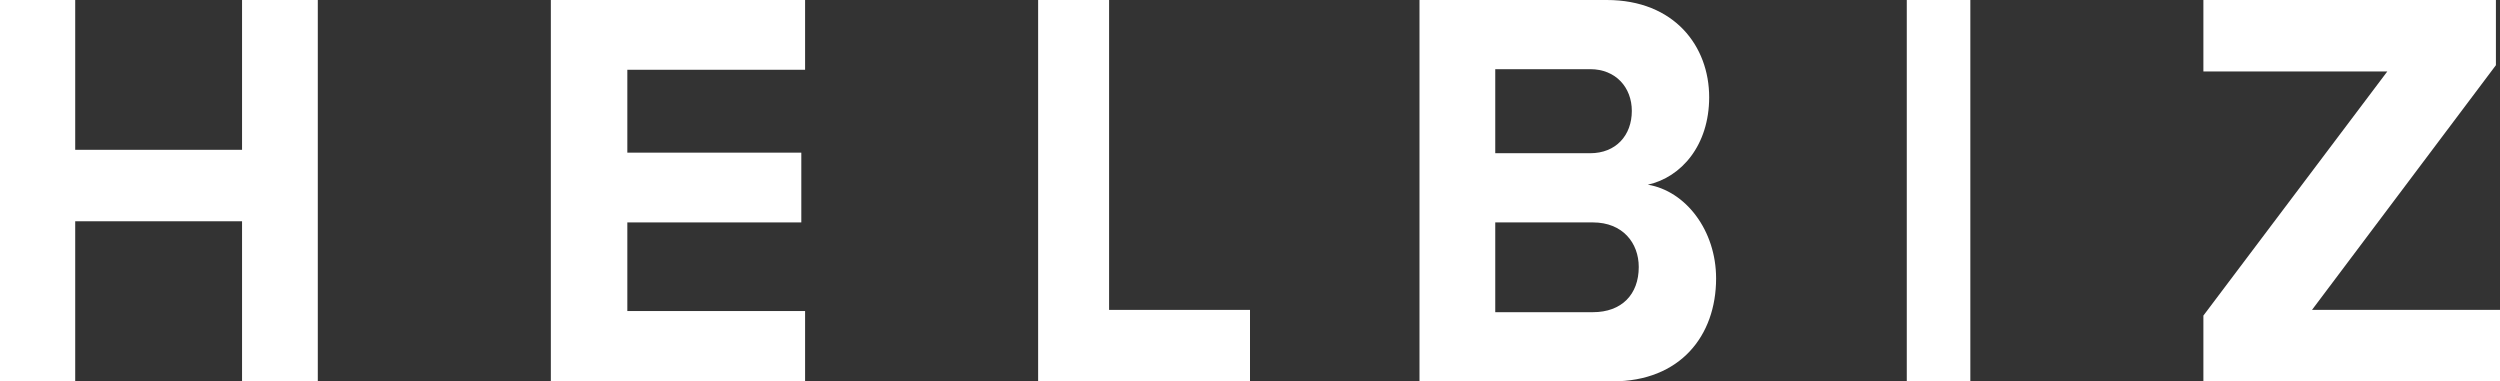<?xml version="1.0" encoding="UTF-8"?>
<svg width="118px" height="18px" viewBox="0 0 118 18" version="1.1" xmlns="http://www.w3.org/2000/svg" xmlns:xlink="http://www.w3.org/1999/xlink">
    <rect x="0" y="0" width="118" height="18" fill="#333333" stroke="none"/>
    <!-- Generator: sketchtool 52.5 (67469) - http://www.bohemiancoding.com/sketch -->
    <title>794F4014-C42D-4FCF-8F50-E6F128F686AF</title>
    <desc>Created with sketchtool.</desc>
    <g id="Page-1" stroke="none" stroke-width="1" fill="none" fill-rule="evenodd">
        <g id="Desktop---Landing-Page-Copy" transform="translate(-150, -24)" fill="#FFFFFF">
            <g id="Header-Block">
                <g id="Logo_white_trans" transform="translate(150, 24)">
                    <polygon id="Fill-1" points="11.425 0 11.425 7.071 3.55 7.071 3.55 0 0 0 0 18 3.55 18 3.55 10.444 11.425 10.444 11.425 18 15 18 15 0"></polygon>
                    <polygon id="Fill-2" points="26 0 26 18 38 18 38 14.681 29.61 14.681 29.61 10.498 37.822 10.498 37.822 7.205 29.61 7.205 29.61 3.293 38 3.293 38 0"></polygon>
                    <polygon id="Fill-3" points="49 0 49 18 59 18 59 14.627 52.349 14.627 52.349 0"></polygon>
                    <polygon id="Fill-6" points="90 18 93 18 93 0 90 0"></polygon>
                    <path d="M75.184,14.735 C76.543,14.735 77.349,13.898 77.349,12.603 C77.349,11.469 76.594,10.498 75.184,10.498 L70.576,10.498 L70.576,14.735 L75.184,14.735 Z M75.058,7.232 C76.266,7.232 77.022,6.396 77.022,5.235 C77.022,4.129 76.266,3.265 75.058,3.265 L70.576,3.265 L70.576,7.232 L75.058,7.232 Z M67,0 L75.838,0 C79.036,0 80.673,2.186 80.673,4.588 C80.673,6.855 79.363,8.366 77.777,8.717 C79.565,9.013 81,10.876 81,13.142 C81,15.841 79.313,18 76.115,18 L67,18 L67,0 Z" id="Fill-4" fill-rule="nonzero"></path>
                    <polygon id="Fill-8" points="104 14.896 112.681 3.373 104 3.373 104 0 117.807 0 117.807 3.077 109.126 14.627 118 14.627 118 18 104 18"></polygon>
                </g>
            </g>
        </g>
    </g>
</svg>